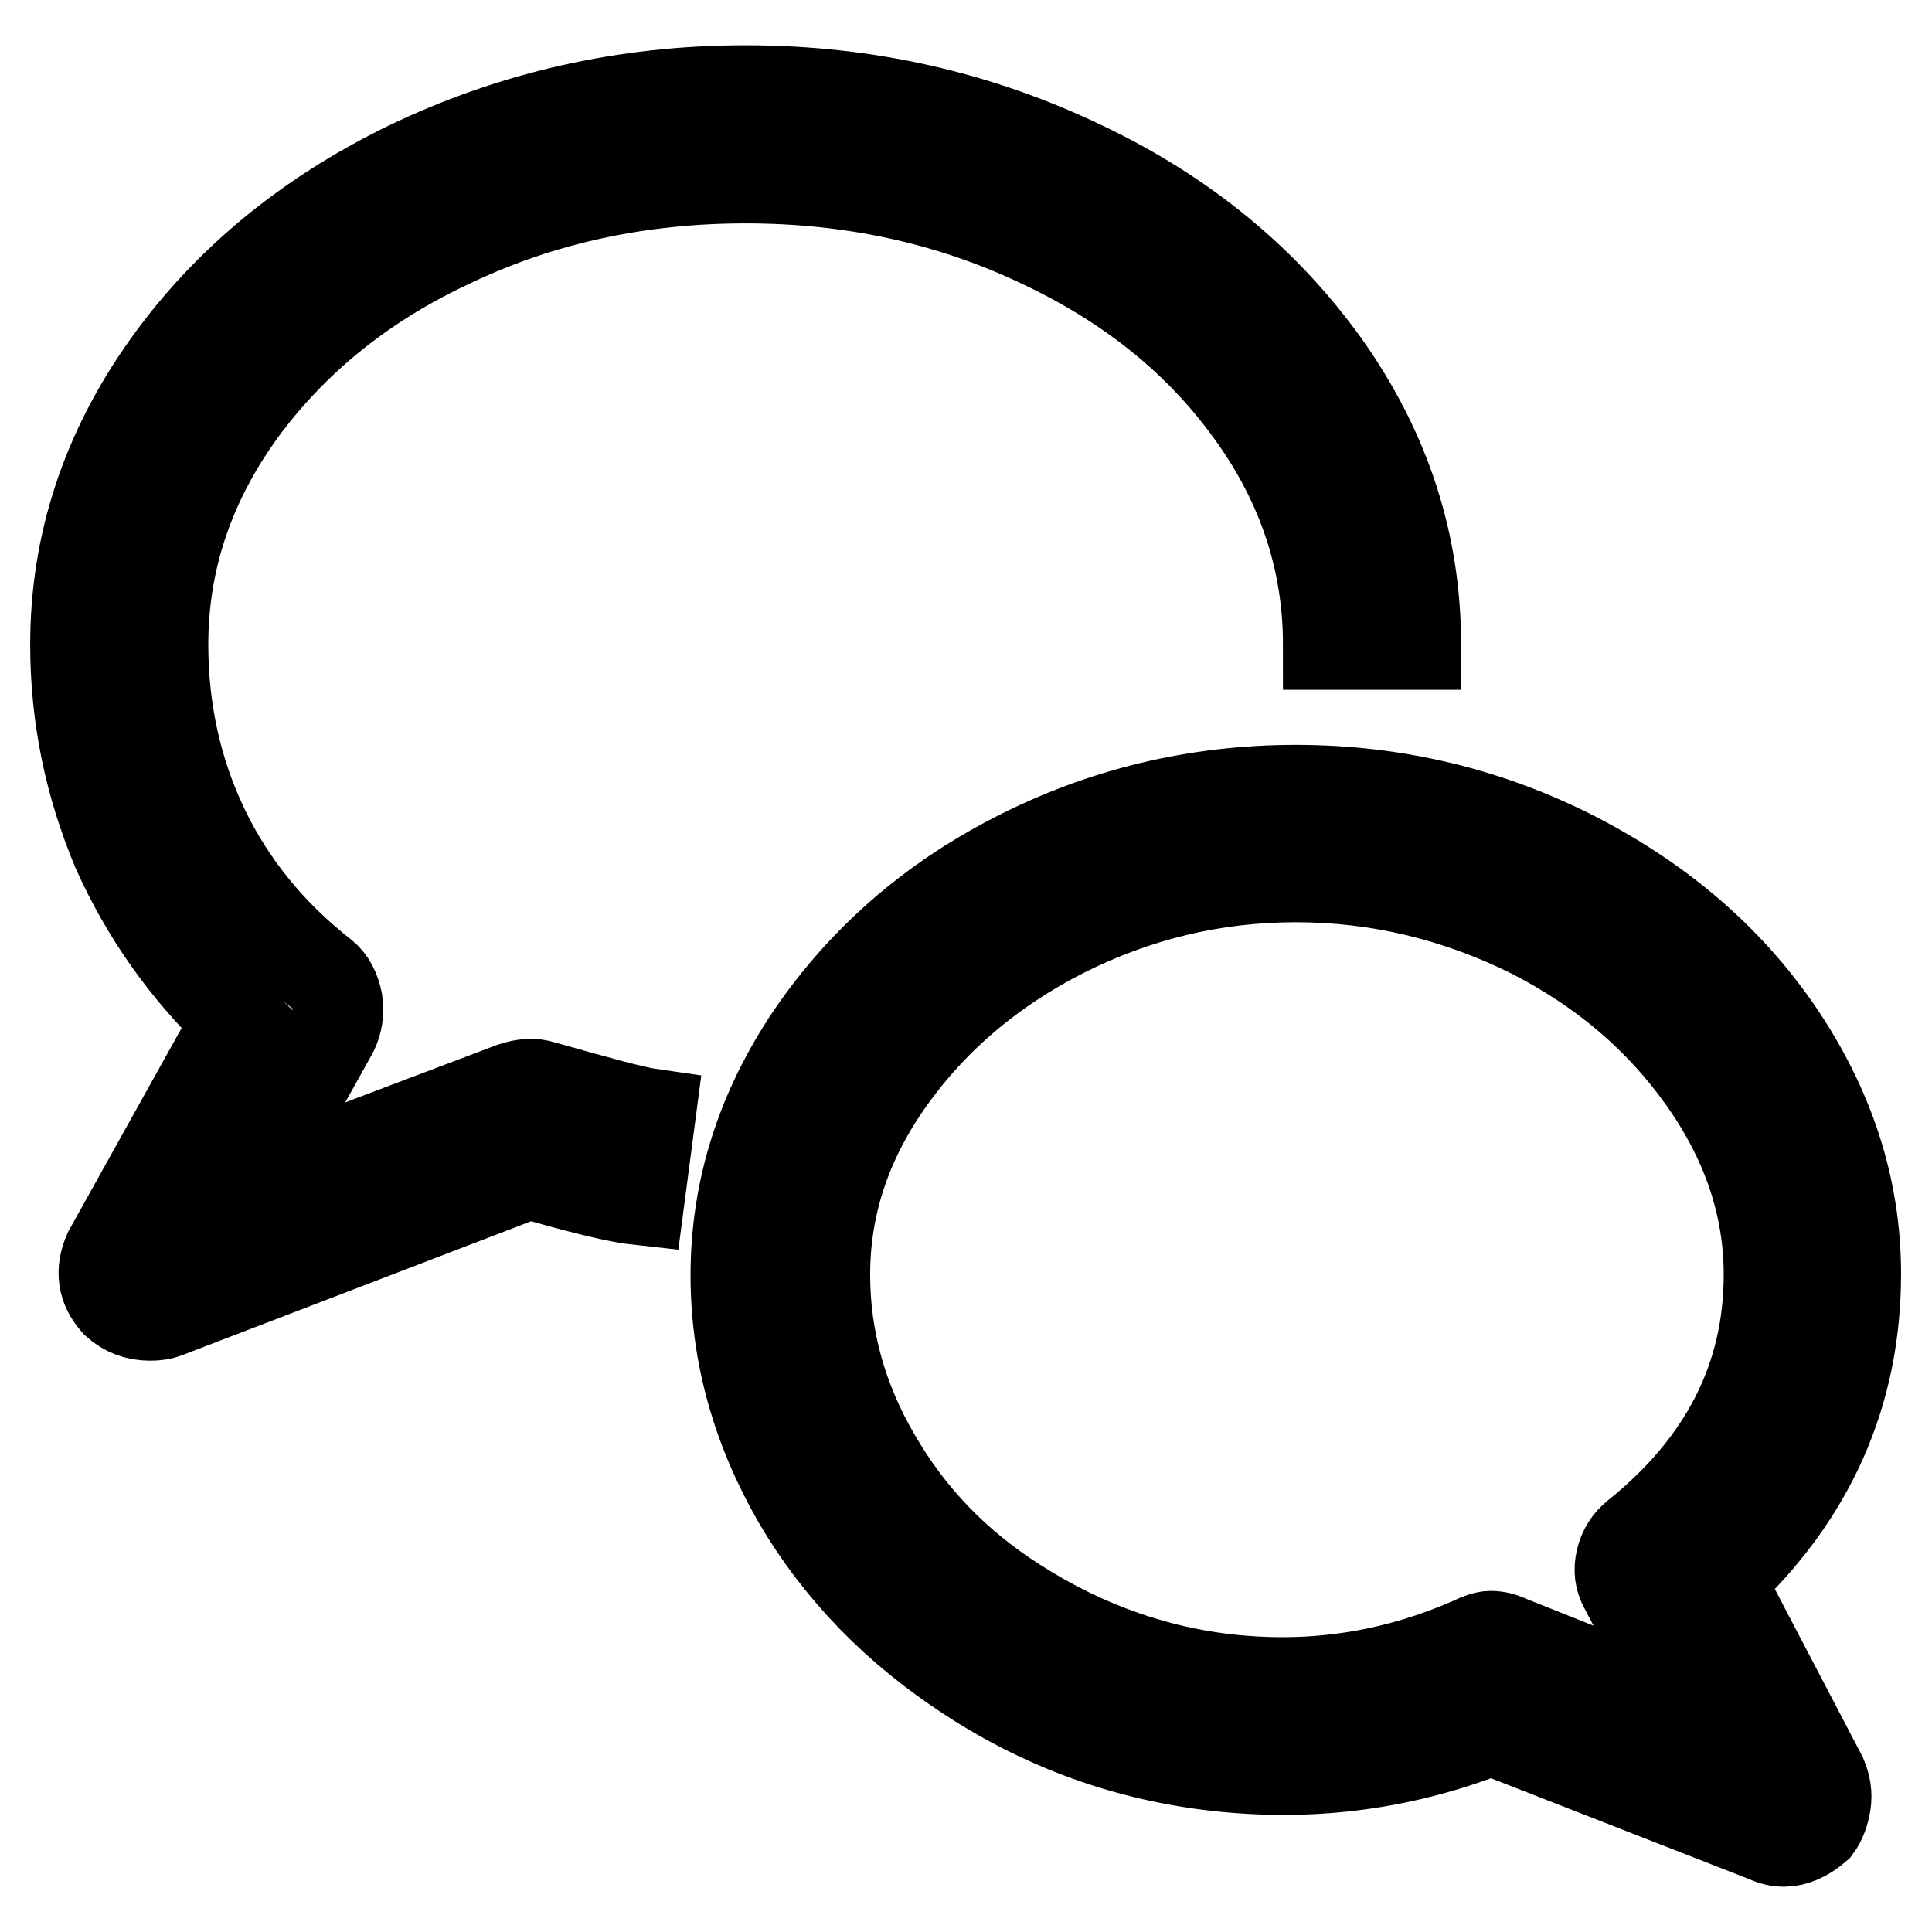 <?xml version="1.0" encoding="utf-8"?>
<!-- Svg Vector Icons : http://www.onlinewebfonts.com/icon -->
<!DOCTYPE svg PUBLIC "-//W3C//DTD SVG 1.1//EN" "http://www.w3.org/Graphics/SVG/1.1/DTD/svg11.dtd">
<svg version="1.1" xmlns="http://www.w3.org/2000/svg" xmlns:xlink="http://www.w3.org/1999/xlink" x="0px" y="0px" viewBox="0 0 256 256" enable-background="new 0 0 256 256" xml:space="preserve">
<g> <path stroke-width="12" fill-opacity="0" stroke="#000000"  d="M19.9,174.3c-1.8,0-3.3-0.6-4.5-1.7c-1.8-2-2.1-4.2-1-6.7l17.1-30.7c-6.9-6.6-12.2-14.1-16-22.6 C11.9,104,10,95,10,85.4c0-13.2,4-25.5,12.1-36.9C30,37.4,40.7,28.6,54,22.1C67.9,15.4,82.8,12,98.8,12c16,0,30.9,3.4,44.8,10.1 c13.4,6.4,24,15.2,31.9,26.2c8.1,11.4,12.1,23.7,12.1,37.1H176c0-11.2-3.5-21.6-10.4-31c-6.9-9.5-16.2-16.9-28-22.4 c-11.9-5.6-24.8-8.4-38.8-8.4S71.8,26.4,60,32c-11.7,5.4-21,12.9-28,22.4c-6.9,9.5-10.4,19.8-10.4,31c0,8.7,1.8,16.9,5.4,24.4 c3.6,7.5,8.9,14,15.8,19.4c1,0.8,1.6,2,1.9,3.5c0.2,1.5,0,2.8-0.6,4l-11.6,20.8l35.4-13.4c1.5-0.5,2.8-0.6,4-0.2 c7.4,2.1,12.2,3.4,14.3,3.7l-1.5,11.4c-2.8-0.3-7.7-1.5-14.6-3.5L21.9,174C21.4,174.2,20.7,174.3,19.9,174.3z M236.4,244 c-0.8,0-1.6-0.2-2.2-0.5l-36.6-14.3c-11.4,4.5-23.1,6.1-35.3,4.9c-12.1-1.2-23.4-5.1-33.8-11.9c-9.7-6.3-17.3-14.1-22.8-23.5 c-5.4-9.4-8.2-19.3-8.2-29.7c0-11.4,3.4-22,10.1-31.9c6.8-9.9,15.7-17.7,27-23.5c11.5-5.9,23.9-8.9,37.1-8.9 c13.2,0,25.6,3,37.1,8.9c11.2,5.8,20.1,13.4,26.7,23c6.9,10.1,10.4,20.8,10.4,32.2c0,15.8-6,29.4-18.1,40.6l13.6,26 c0.5,1.2,0.7,2.3,0.5,3.6c-0.2,1.2-0.6,2.3-1.2,3.1C239.2,243.4,237.7,244,236.4,244L236.4,244z M197.5,216.8 c0.8,0,1.6,0.2,2.2,0.5L224,227l-8.7-16.6c-0.7-1.2-0.8-2.4-0.5-3.7c0.3-1.3,1-2.4,2-3.2c11.7-9.4,17.6-20.9,17.6-34.6 c0-9.1-2.9-17.7-8.7-25.9c-5.8-8.2-13.4-14.6-22.8-19.4c-9.9-4.9-20.3-7.4-31.2-7.4c-10.9,0-21.2,2.5-30.9,7.4 c-9.4,4.8-17,11.2-22.8,19.3c-5.8,8.1-8.7,16.7-8.7,26c0,8.4,2.2,16.5,6.7,24.2c4.5,7.8,10.6,14.2,18.6,19.3 c9.2,5.9,19.2,9.4,29.8,10.3c10.6,0.9,20.8-0.8,30.6-5.1C196,217.1,196.9,216.8,197.5,216.8L197.5,216.8z"/></g>
</svg>